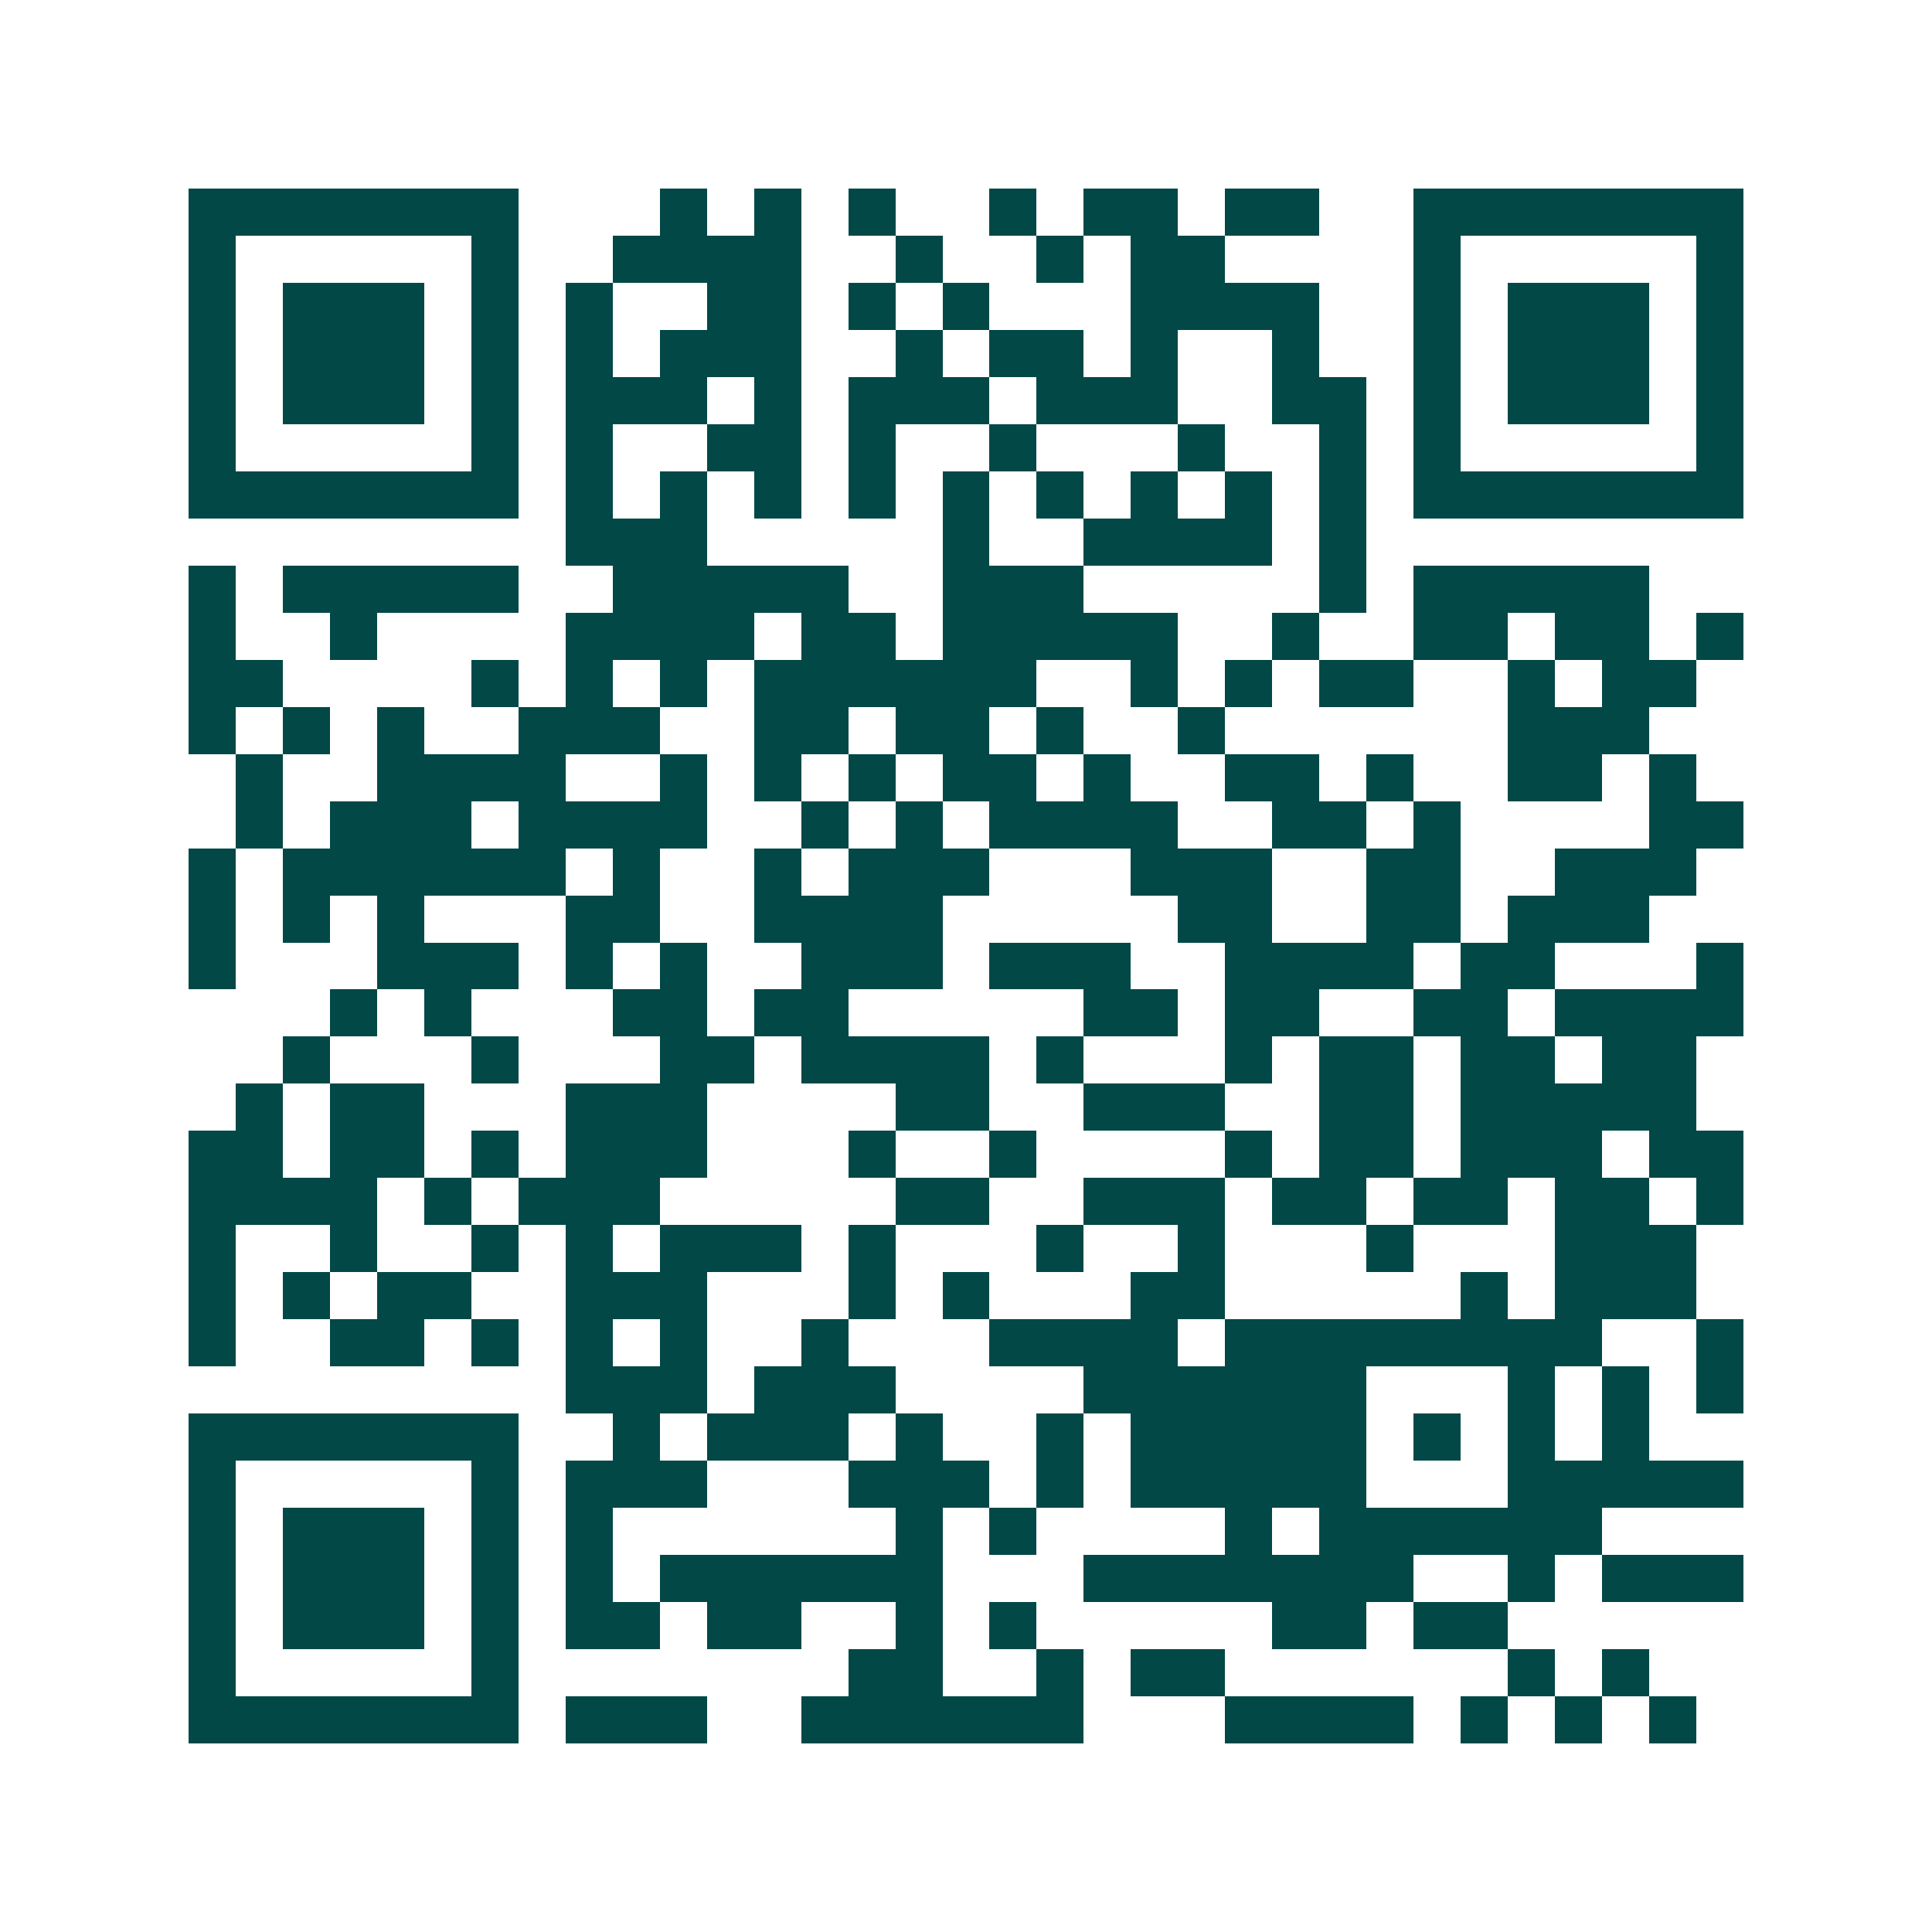 <svg xmlns="http://www.w3.org/2000/svg" width="200" height="200" viewBox="0 0 41 41" shape-rendering="crispEdges"><path fill="#ffffff" d="M0 0h41v41H0z"/><path stroke="#014847" d="M4 4.5h7m3 0h1m1 0h1m1 0h1m2 0h1m1 0h2m1 0h2m2 0h7M4 5.5h1m5 0h1m2 0h4m2 0h1m2 0h1m1 0h2m4 0h1m5 0h1M4 6.5h1m1 0h3m1 0h1m1 0h1m2 0h2m1 0h1m1 0h1m3 0h4m2 0h1m1 0h3m1 0h1M4 7.5h1m1 0h3m1 0h1m1 0h1m1 0h3m2 0h1m1 0h2m1 0h1m2 0h1m2 0h1m1 0h3m1 0h1M4 8.5h1m1 0h3m1 0h1m1 0h3m1 0h1m1 0h3m1 0h3m2 0h2m1 0h1m1 0h3m1 0h1M4 9.5h1m5 0h1m1 0h1m2 0h2m1 0h1m2 0h1m3 0h1m2 0h1m1 0h1m5 0h1M4 10.5h7m1 0h1m1 0h1m1 0h1m1 0h1m1 0h1m1 0h1m1 0h1m1 0h1m1 0h1m1 0h7M12 11.5h3m5 0h1m2 0h4m1 0h1M4 12.5h1m1 0h5m2 0h5m2 0h3m5 0h1m1 0h5M4 13.5h1m2 0h1m4 0h4m1 0h2m1 0h5m2 0h1m2 0h2m1 0h2m1 0h1M4 14.5h2m4 0h1m1 0h1m1 0h1m1 0h6m2 0h1m1 0h1m1 0h2m2 0h1m1 0h2M4 15.5h1m1 0h1m1 0h1m2 0h3m2 0h2m1 0h2m1 0h1m2 0h1m6 0h3M5 16.5h1m2 0h4m2 0h1m1 0h1m1 0h1m1 0h2m1 0h1m2 0h2m1 0h1m2 0h2m1 0h1M5 17.5h1m1 0h3m1 0h4m2 0h1m1 0h1m1 0h4m2 0h2m1 0h1m4 0h2M4 18.5h1m1 0h6m1 0h1m2 0h1m1 0h3m3 0h3m2 0h2m2 0h3M4 19.5h1m1 0h1m1 0h1m3 0h2m2 0h4m5 0h2m2 0h2m1 0h3M4 20.5h1m3 0h3m1 0h1m1 0h1m2 0h3m1 0h3m2 0h4m1 0h2m3 0h1M7 21.5h1m1 0h1m3 0h2m1 0h2m5 0h2m1 0h2m2 0h2m1 0h4M6 22.5h1m3 0h1m3 0h2m1 0h4m1 0h1m3 0h1m1 0h2m1 0h2m1 0h2M5 23.5h1m1 0h2m3 0h3m4 0h2m2 0h3m2 0h2m1 0h5M4 24.5h2m1 0h2m1 0h1m1 0h3m3 0h1m2 0h1m4 0h1m1 0h2m1 0h3m1 0h2M4 25.5h4m1 0h1m1 0h3m5 0h2m2 0h3m1 0h2m1 0h2m1 0h2m1 0h1M4 26.5h1m2 0h1m2 0h1m1 0h1m1 0h3m1 0h1m3 0h1m2 0h1m3 0h1m3 0h3M4 27.5h1m1 0h1m1 0h2m2 0h3m3 0h1m1 0h1m3 0h2m5 0h1m1 0h3M4 28.5h1m2 0h2m1 0h1m1 0h1m1 0h1m2 0h1m3 0h4m1 0h8m2 0h1M12 29.5h3m1 0h3m4 0h6m3 0h1m1 0h1m1 0h1M4 30.5h7m2 0h1m1 0h3m1 0h1m2 0h1m1 0h5m1 0h1m1 0h1m1 0h1M4 31.5h1m5 0h1m1 0h3m3 0h3m1 0h1m1 0h5m3 0h5M4 32.5h1m1 0h3m1 0h1m1 0h1m6 0h1m1 0h1m4 0h1m1 0h6M4 33.5h1m1 0h3m1 0h1m1 0h1m1 0h6m3 0h7m2 0h1m1 0h3M4 34.5h1m1 0h3m1 0h1m1 0h2m1 0h2m2 0h1m1 0h1m5 0h2m1 0h2M4 35.5h1m5 0h1m7 0h2m2 0h1m1 0h2m6 0h1m1 0h1M4 36.5h7m1 0h3m2 0h6m3 0h4m1 0h1m1 0h1m1 0h1"/></svg>
